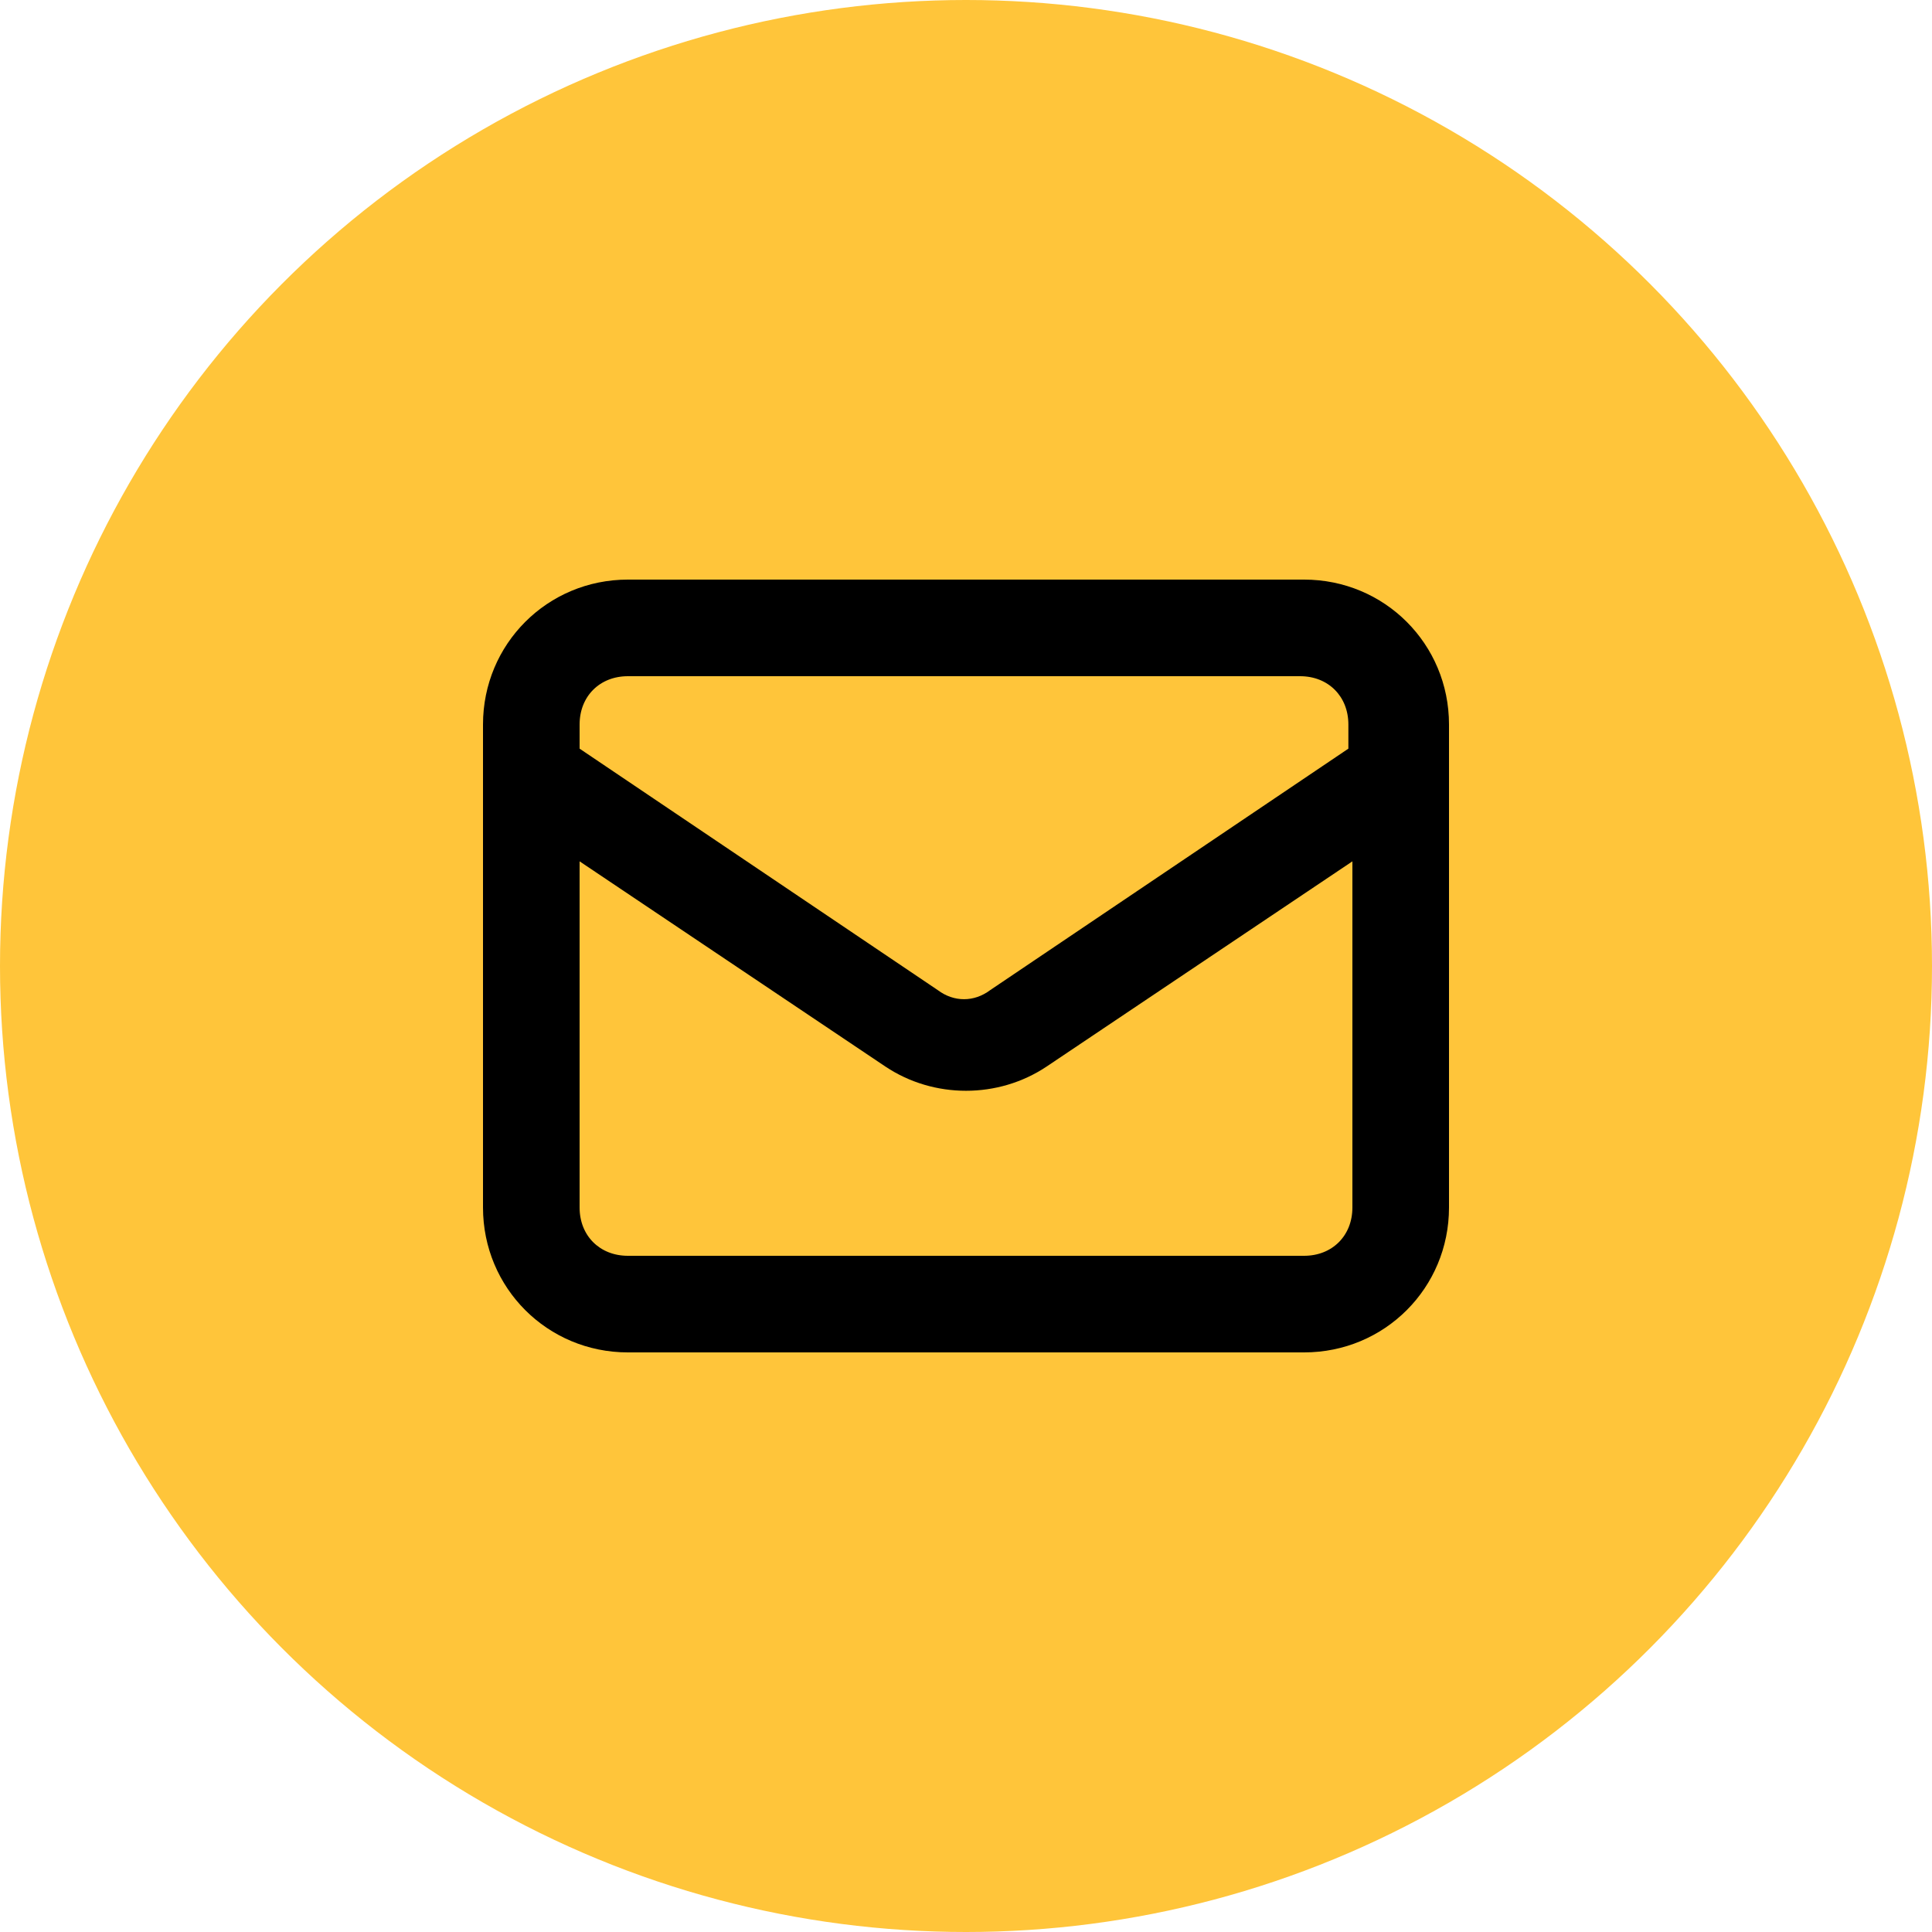 <?xml version="1.0" encoding="UTF-8"?> <svg xmlns="http://www.w3.org/2000/svg" id="Layer_1" version="1.1" viewBox="0 0 48 48"><defs><style> .st0 { fill: #ffc53a; } </style></defs><circle class="st0" cx="24" cy="24" r="24"></circle><path d="M32.4,33.6H15.6c-2,0-3.6-1.6-3.6-3.6v-10.8h0v-1.2c0-2,1.6-3.6,3.6-3.6h16.8c2,0,3.6,1.6,3.6,3.6v1.2h0v10.8c0,2-1.6,3.6-3.6,3.6ZM14.4,21.4v8.6c0,.7.5,1.2,1.2,1.2h16.8c.7,0,1.2-.5,1.2-1.2v-8.6l-7.6,5.1c-1.2.8-2.8.8-4,0l-7.6-5.1ZM14.4,18.6l8.9,6c.4.3.9.3,1.3,0l8.9-6v-.6c0-.7-.5-1.2-1.2-1.2H15.6c-.7,0-1.2.5-1.2,1.2v.6Z"></path></svg> 